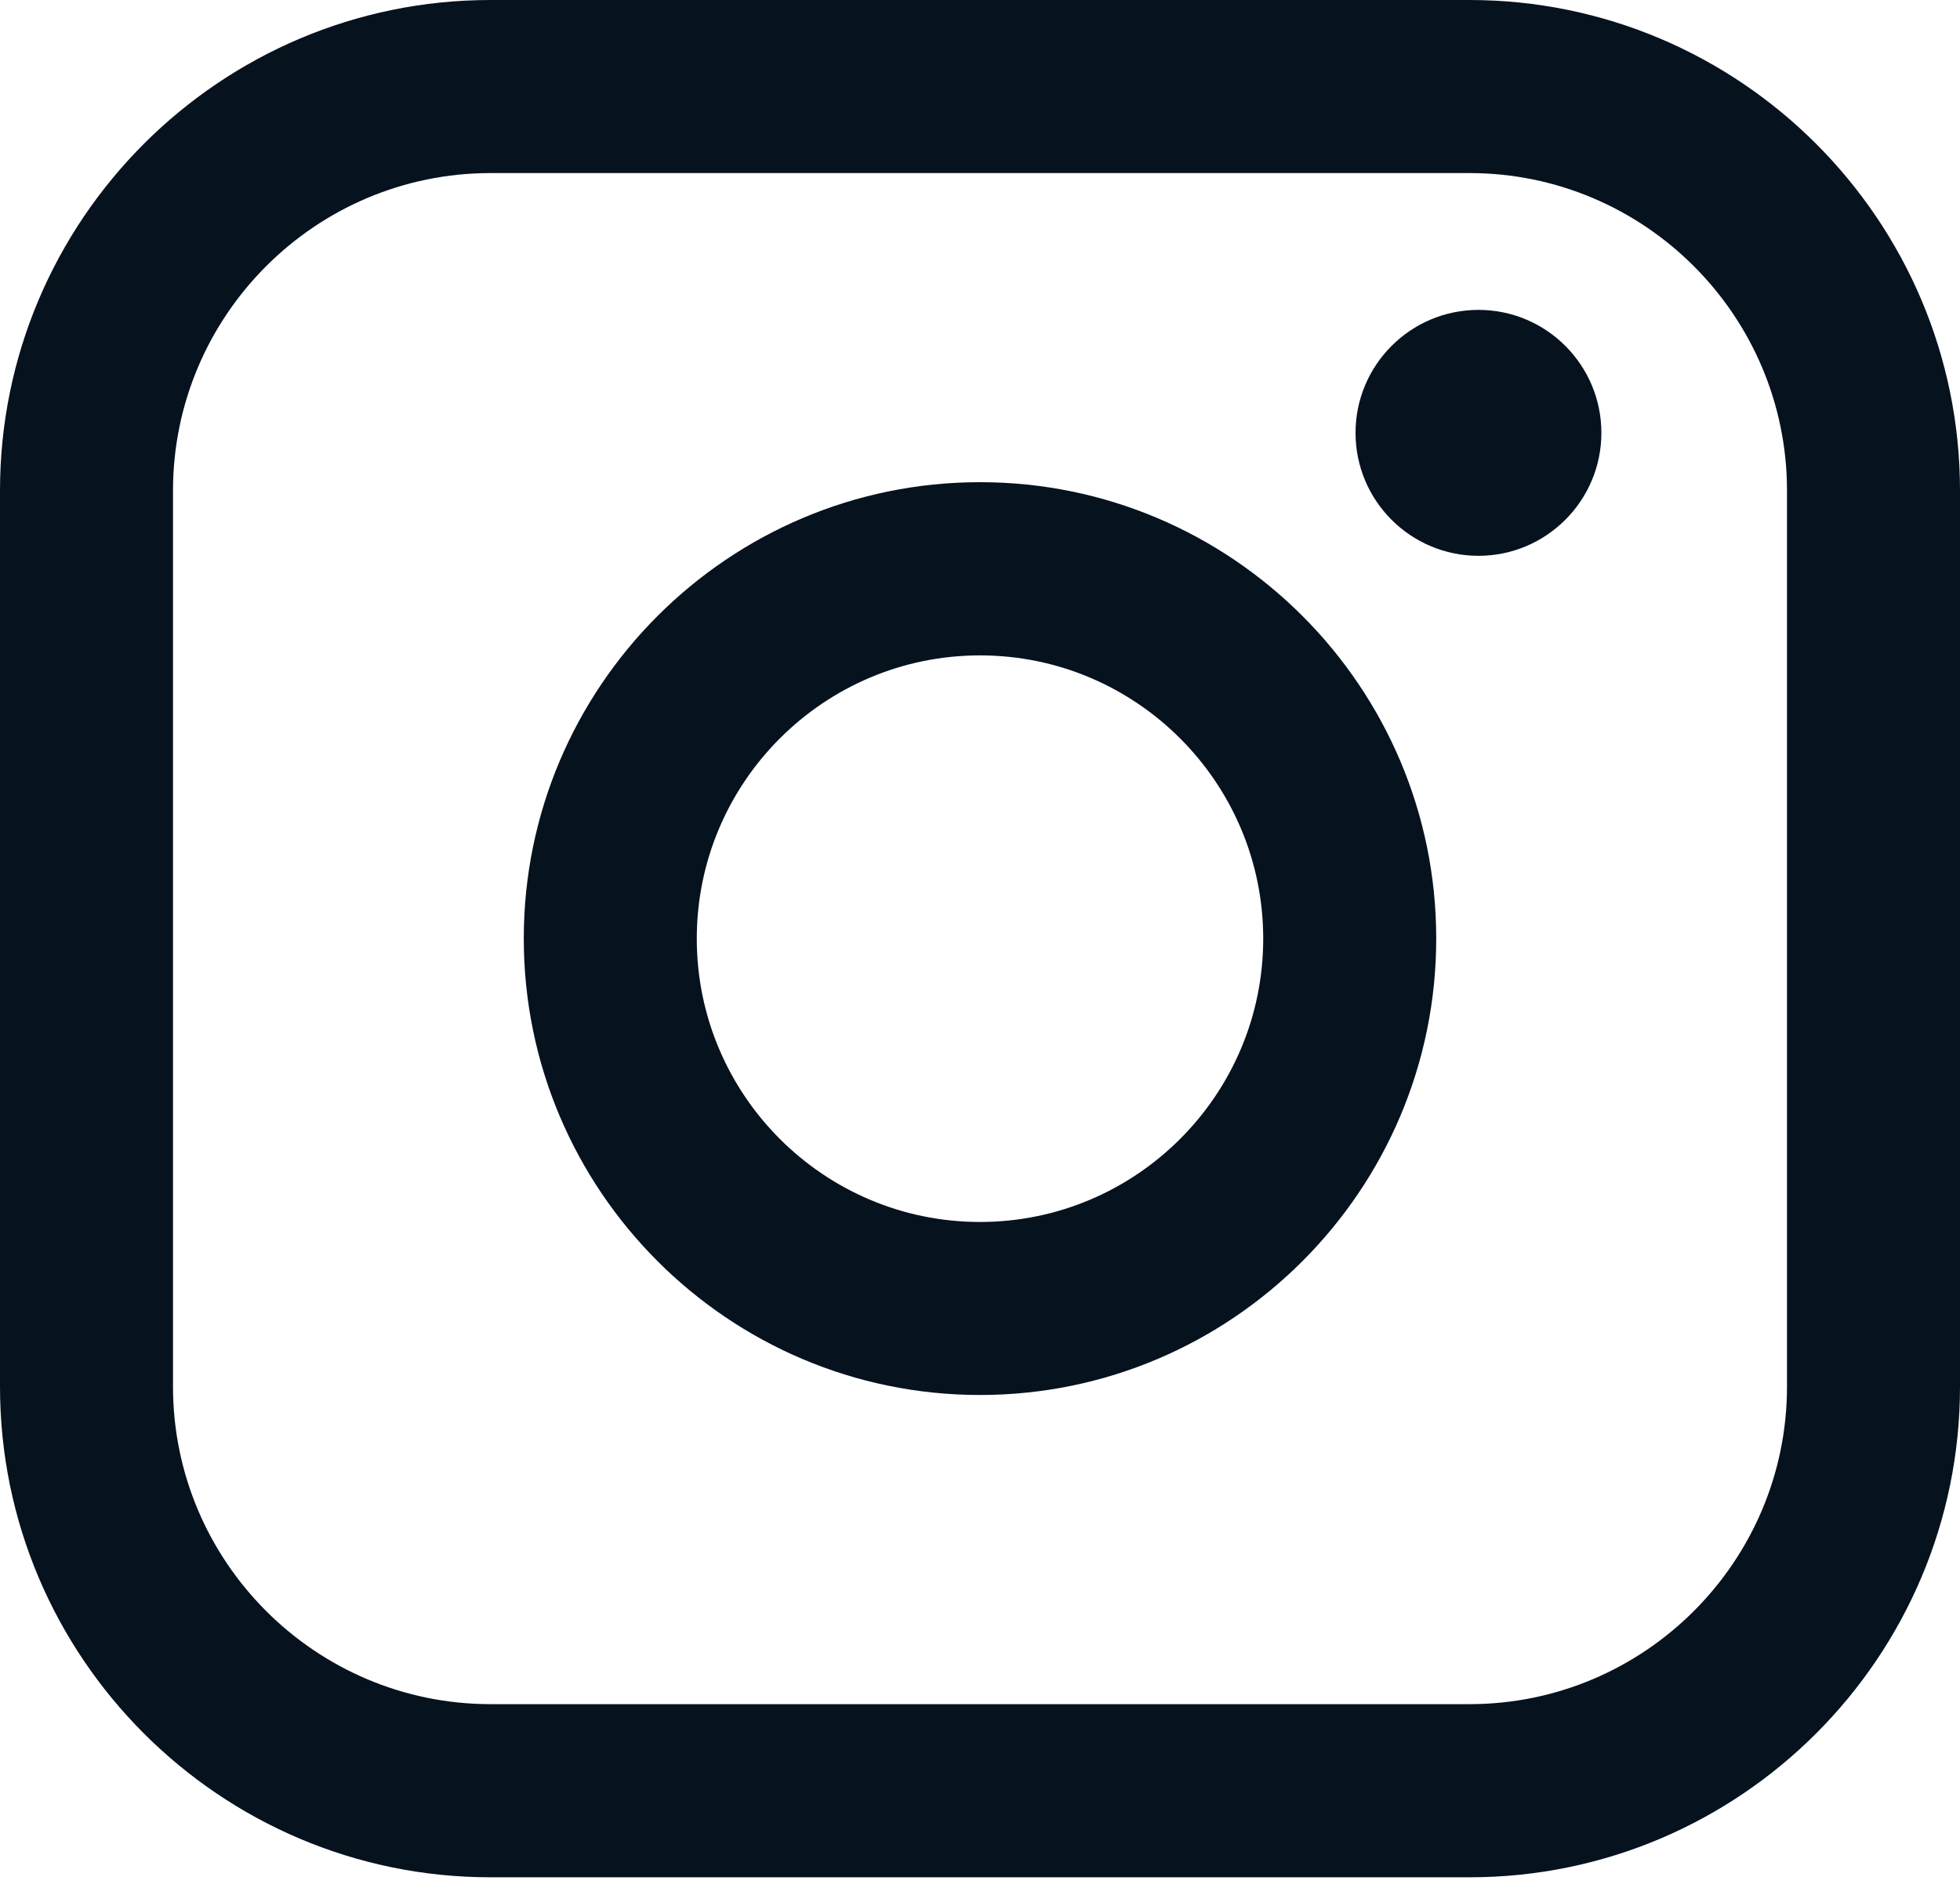 <?xml version="1.0" encoding="UTF-8"?> <svg xmlns="http://www.w3.org/2000/svg" width="30" height="29" viewBox="0 0 30 29" fill="none"><path d="M22.492 0H7.508C3.368 0 0 3.369 0 7.51V21.223C0 25.364 3.368 28.733 7.508 28.733H22.492C26.632 28.733 30 25.364 30 21.223V7.51C30 3.369 26.632 0 22.492 0ZM2.648 7.51C2.648 4.83 4.829 2.649 7.508 2.649H22.492C25.171 2.649 27.352 4.83 27.352 7.51V21.223C27.352 23.902 25.171 26.083 22.492 26.083H7.508C4.829 26.083 2.648 23.902 2.648 21.223V7.51Z" fill="#07121F"></path><path d="M15 21.351C18.85 21.351 21.983 18.218 21.983 14.365C21.983 10.513 18.851 7.38 15 7.38C11.149 7.38 8.017 10.513 8.017 14.365C8.017 18.218 11.149 21.351 15 21.351ZM15 10.031C17.39 10.031 19.335 11.976 19.335 14.367C19.335 16.758 17.39 18.703 15 18.703C12.609 18.703 10.665 16.758 10.665 14.367C10.665 11.976 12.609 10.031 15 10.031Z" fill="#07121F"></path><path d="M22.63 8.507C23.666 8.507 24.511 7.664 24.511 6.625C24.511 5.587 23.668 4.743 22.63 4.743C21.591 4.743 20.748 5.587 20.748 6.625C20.748 7.664 21.591 8.507 22.63 8.507Z" fill="#07121F"></path></svg> 